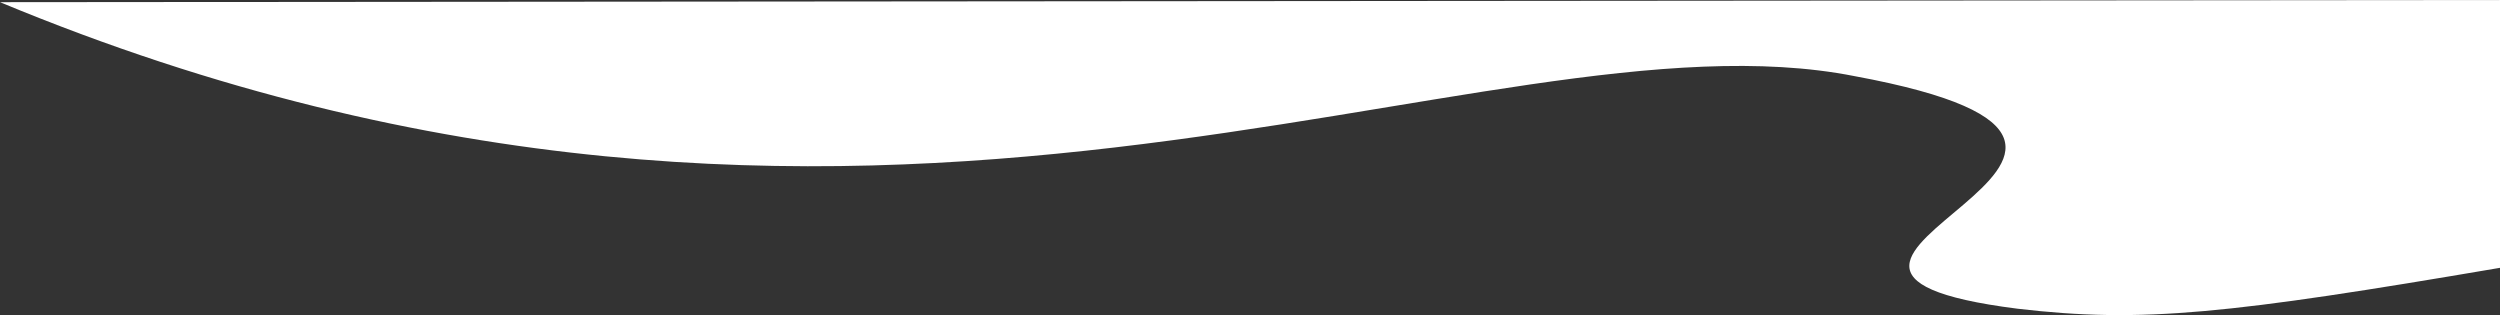 <svg xmlns="http://www.w3.org/2000/svg" viewBox="0 0 1920 242"><rect x="0" y="0" width="1920" height="242" fill="#333333" stroke="none"/><g id="Layer_2" data-name="Layer 2"><g id="Layer_1-2" data-name="Layer 1"><path id="Path_490" data-name="Path 490" class="cls-1" d="M0,1.67H0c670.34,278.39,1137.59.27,1424.2,56.78,310.17,57.29-128.73,146.48,125.3,178.64,96,11.28,162.72,4,370.5-31.41V0Z" fill="#fff"/></g></g></svg>